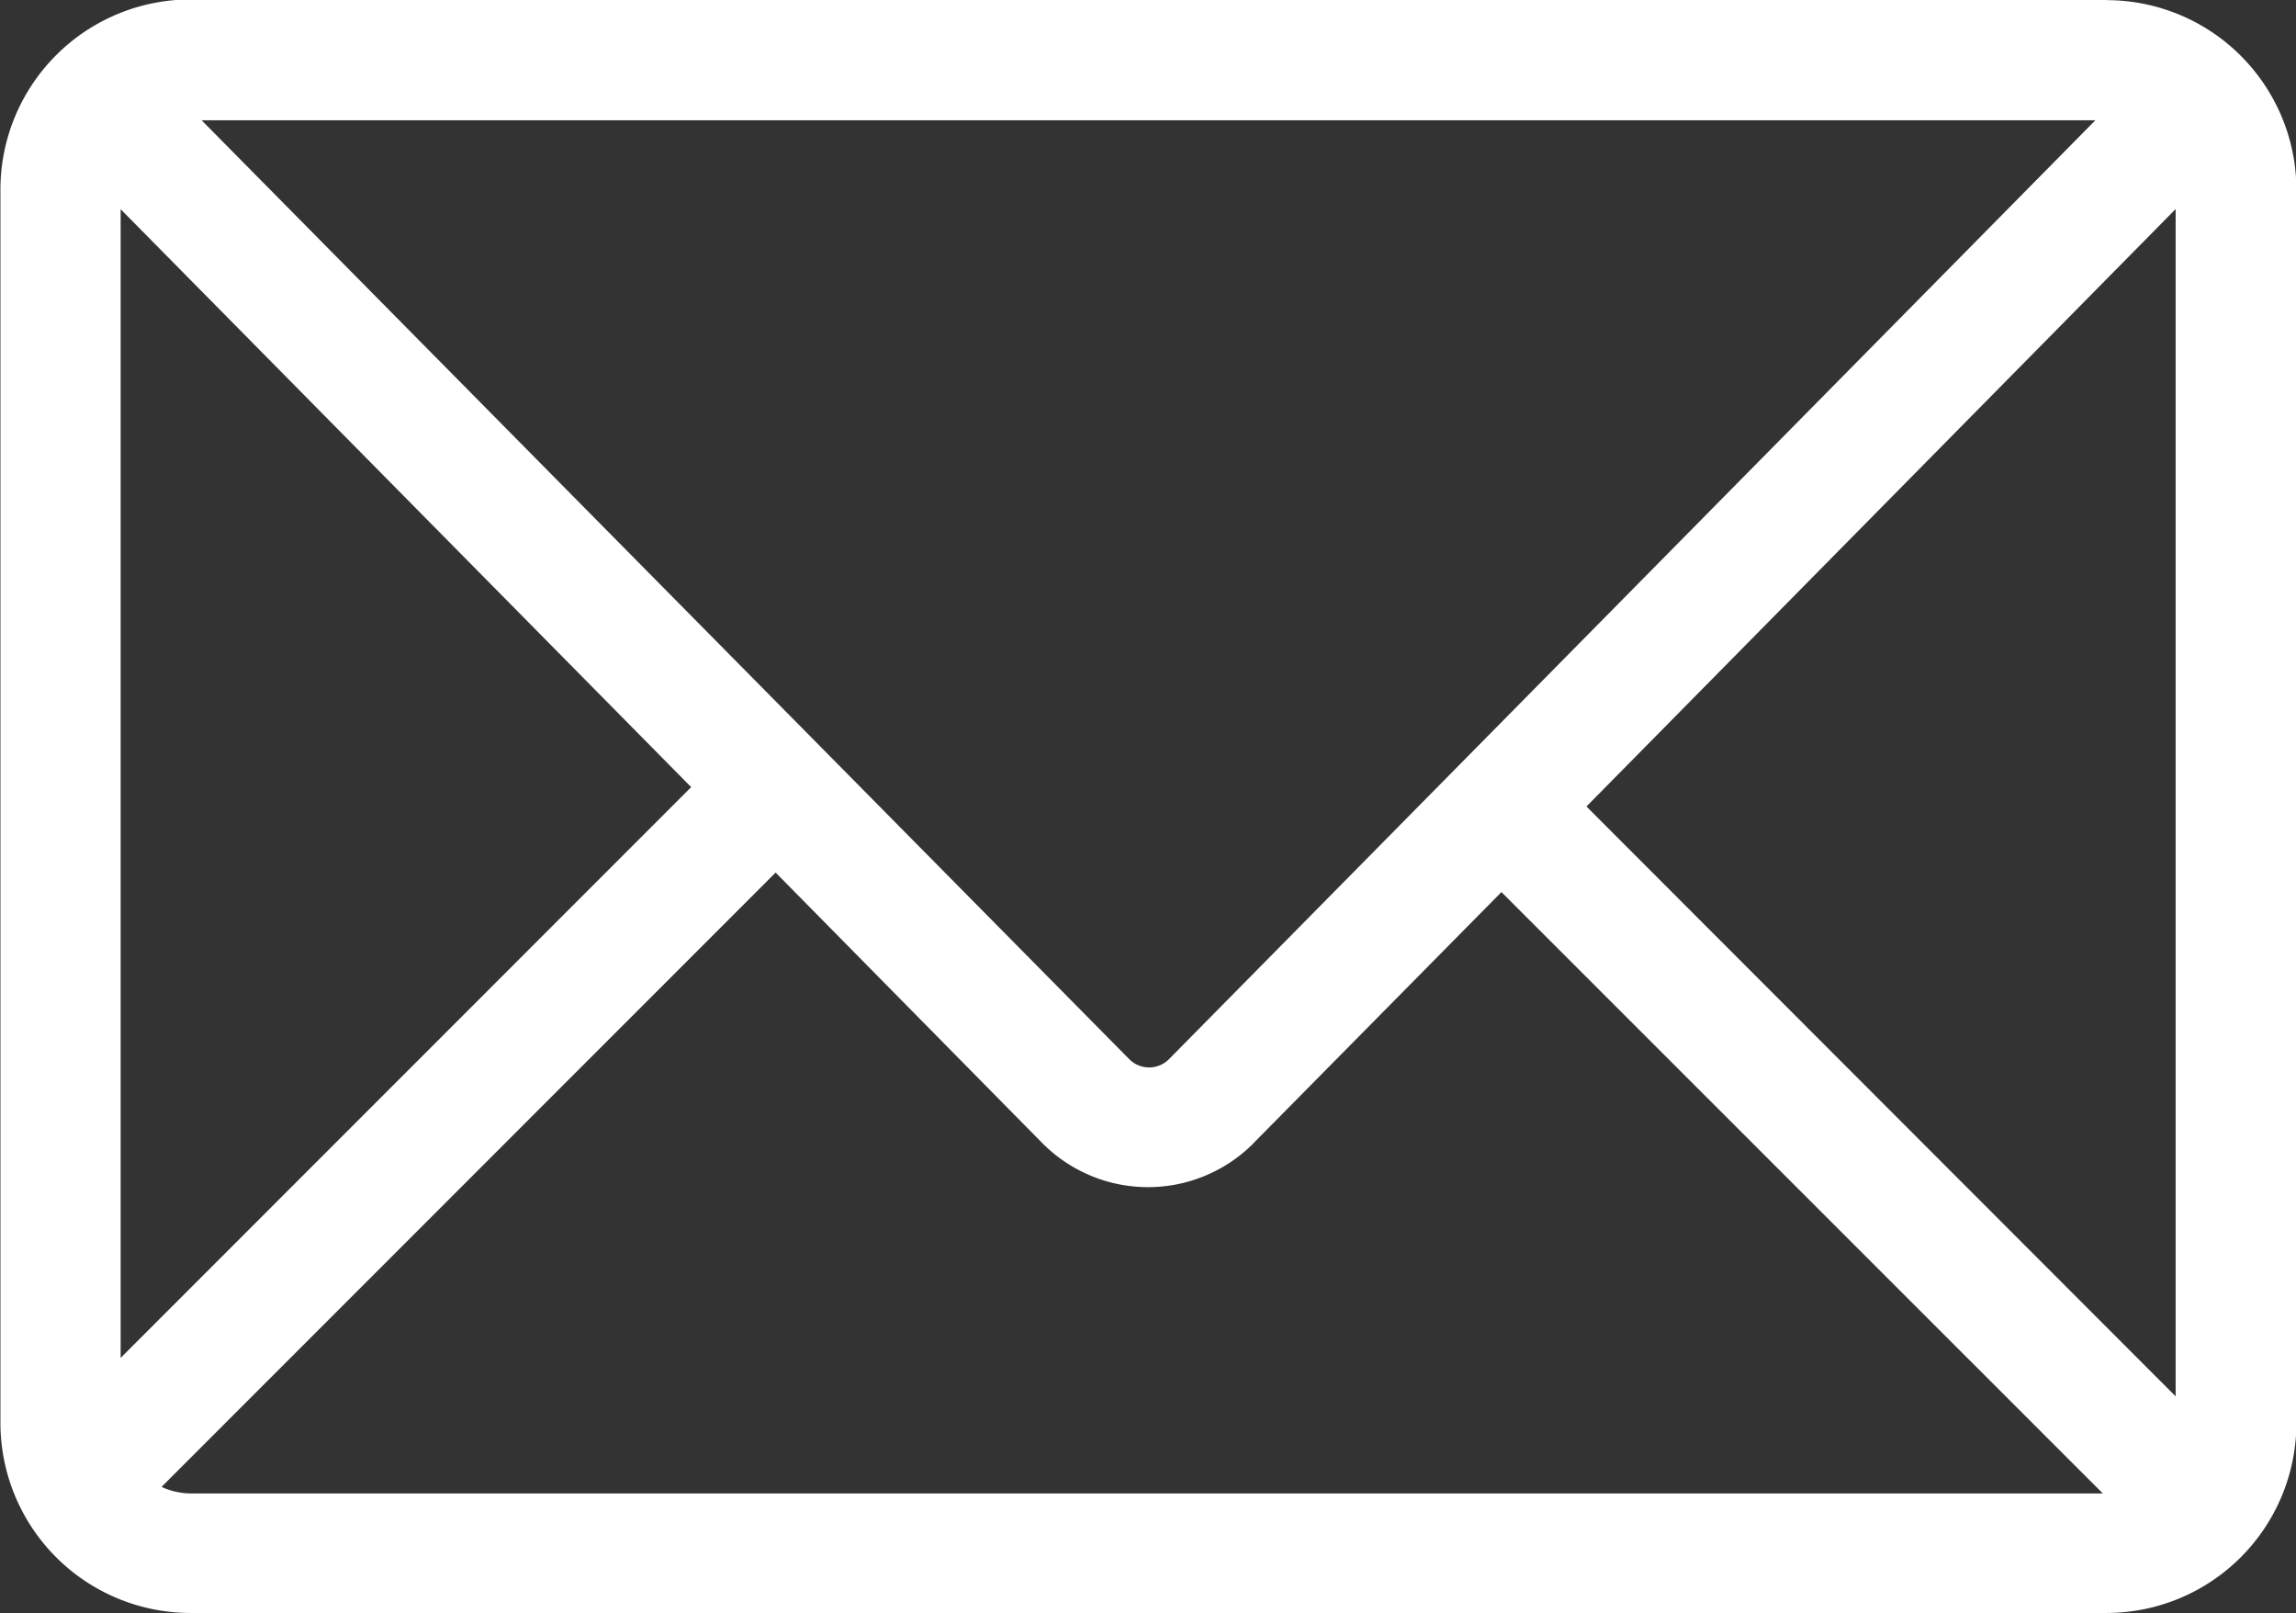 <svg xmlns="http://www.w3.org/2000/svg" width="16.367" height="11.499" viewBox="0 0 16.367 11.499">
  <rect x="0" y="0" width="16.367" height="11.499" fill="#333333" stroke="none"/>
  <g id="Group_690" data-name="Group 690" transform="translate(-5664.88 -10174.104)">
    <path id="Path_206" data-name="Path 206" d="M5679.9,10174.1h-13.663a1.356,1.356,0,0,0-1.354,1.354v8.792a1.356,1.356,0,0,0,1.354,1.354h13.659a1.355,1.355,0,0,0,1.354-1.354v-8.788a1.354,1.354,0,0,0-1.354-1.353m-3.707,5.747,4.2-4.258v8.462Zm-10.449,3.93v-8.187l4.067,4.119Zm.577-8.821h13.5l-6.6,6.688a.2.2,0,0,1-.283.008l-.008-.008Zm-.285,9.74,4.377-4.378,1.9,1.927a1.061,1.061,0,0,0,1.5.009l.008-.009,1.766-1.788,4.287,4.286h-13.634a.5.5,0,0,1-.205-.047" fill="#fff"/>
  </g>
</svg>
